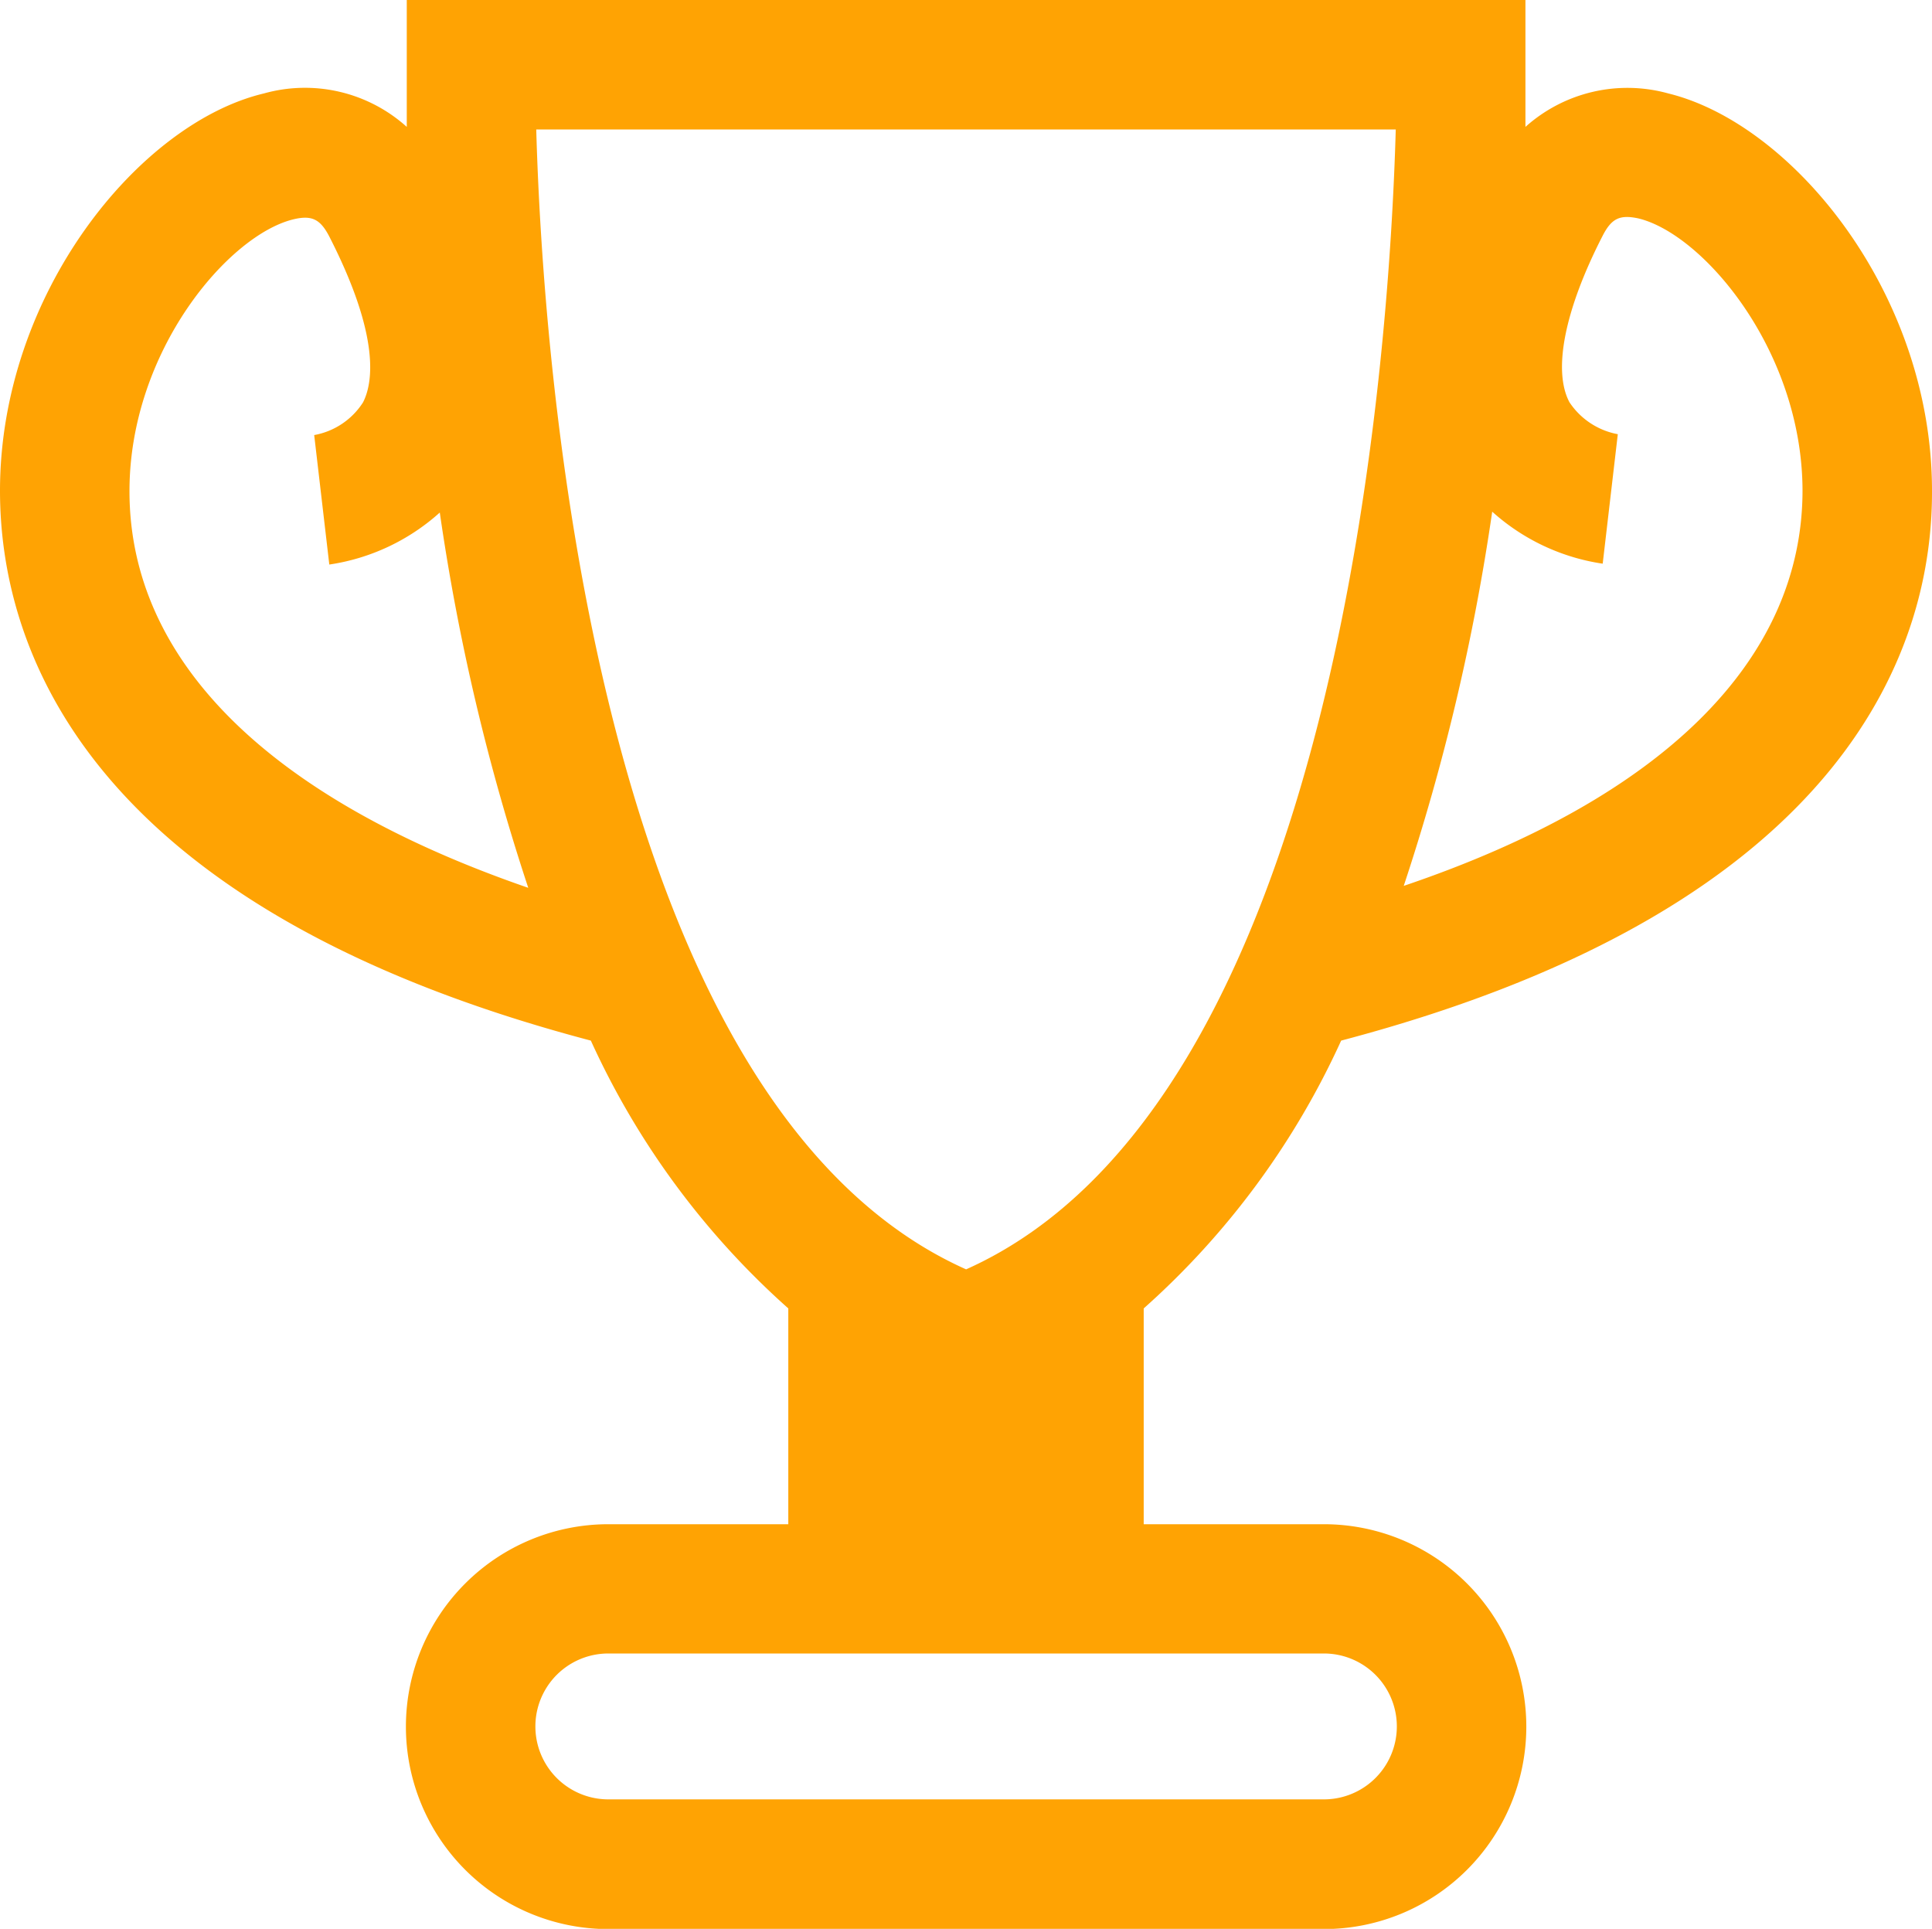 <svg xmlns="http://www.w3.org/2000/svg" viewBox="0 0 89.53 89.38" fill="#ffa303"><g id="Camada_2" data-name="Camada 2"><g id="Camada_1-2" data-name="Camada 1"><path d="M62.15,48.22C86,41.93,89.56,29.61,89.53,22.74c0-9.14-6.46-17-12.22-18.41a7.08,7.08,0,0,0-6.62,1.55c0-1.62,0-2.65,0-2.92l0-3H18.85l0,3c0,.27,0,1.3,0,2.92a7.05,7.05,0,0,0-6.62-1.55C6.46,5.7,0,13.6,0,22.74c0,6.87,3.54,19.19,27.38,25.48a37.27,37.27,0,0,0,9.15,12.41v10H28.19a9.38,9.38,0,0,0,0,18.76H61.35a9.38,9.38,0,0,0,0-18.76H53v-10A37.27,37.27,0,0,0,62.15,48.22Zm-.8,28.4a3.38,3.38,0,0,1,0,6.76H28.19a3.38,3.38,0,0,1,0-6.76Zm7.8-52.91a9.79,9.79,0,0,0,5.12,2.41l.7-6a3.44,3.44,0,0,1-2.24-1.48c-.78-1.46-.23-4.27,1.53-7.7.42-.83.81-1,1.66-.82,3,.72,7.59,6.11,7.61,12.6,0,7.87-6.48,14.27-18.48,18.33A101.24,101.24,0,0,0,69.15,23.71ZM6,22.76c0-6.49,4.59-11.88,7.61-12.6.85-.2,1.24,0,1.66.82,2.38,4.66,2,6.8,1.55,7.67a3.4,3.4,0,0,1-2.26,1.51l.35,3,.35,3a9.79,9.79,0,0,0,5.12-2.41,101.34,101.34,0,0,0,4.1,17.39C12.48,37,6,30.63,6,22.76ZM44.77,58.82C27.44,51.08,25.14,16.41,24.85,6H64.68C64.39,16.4,62.09,51.07,44.77,58.82Z"/></g></g></svg>